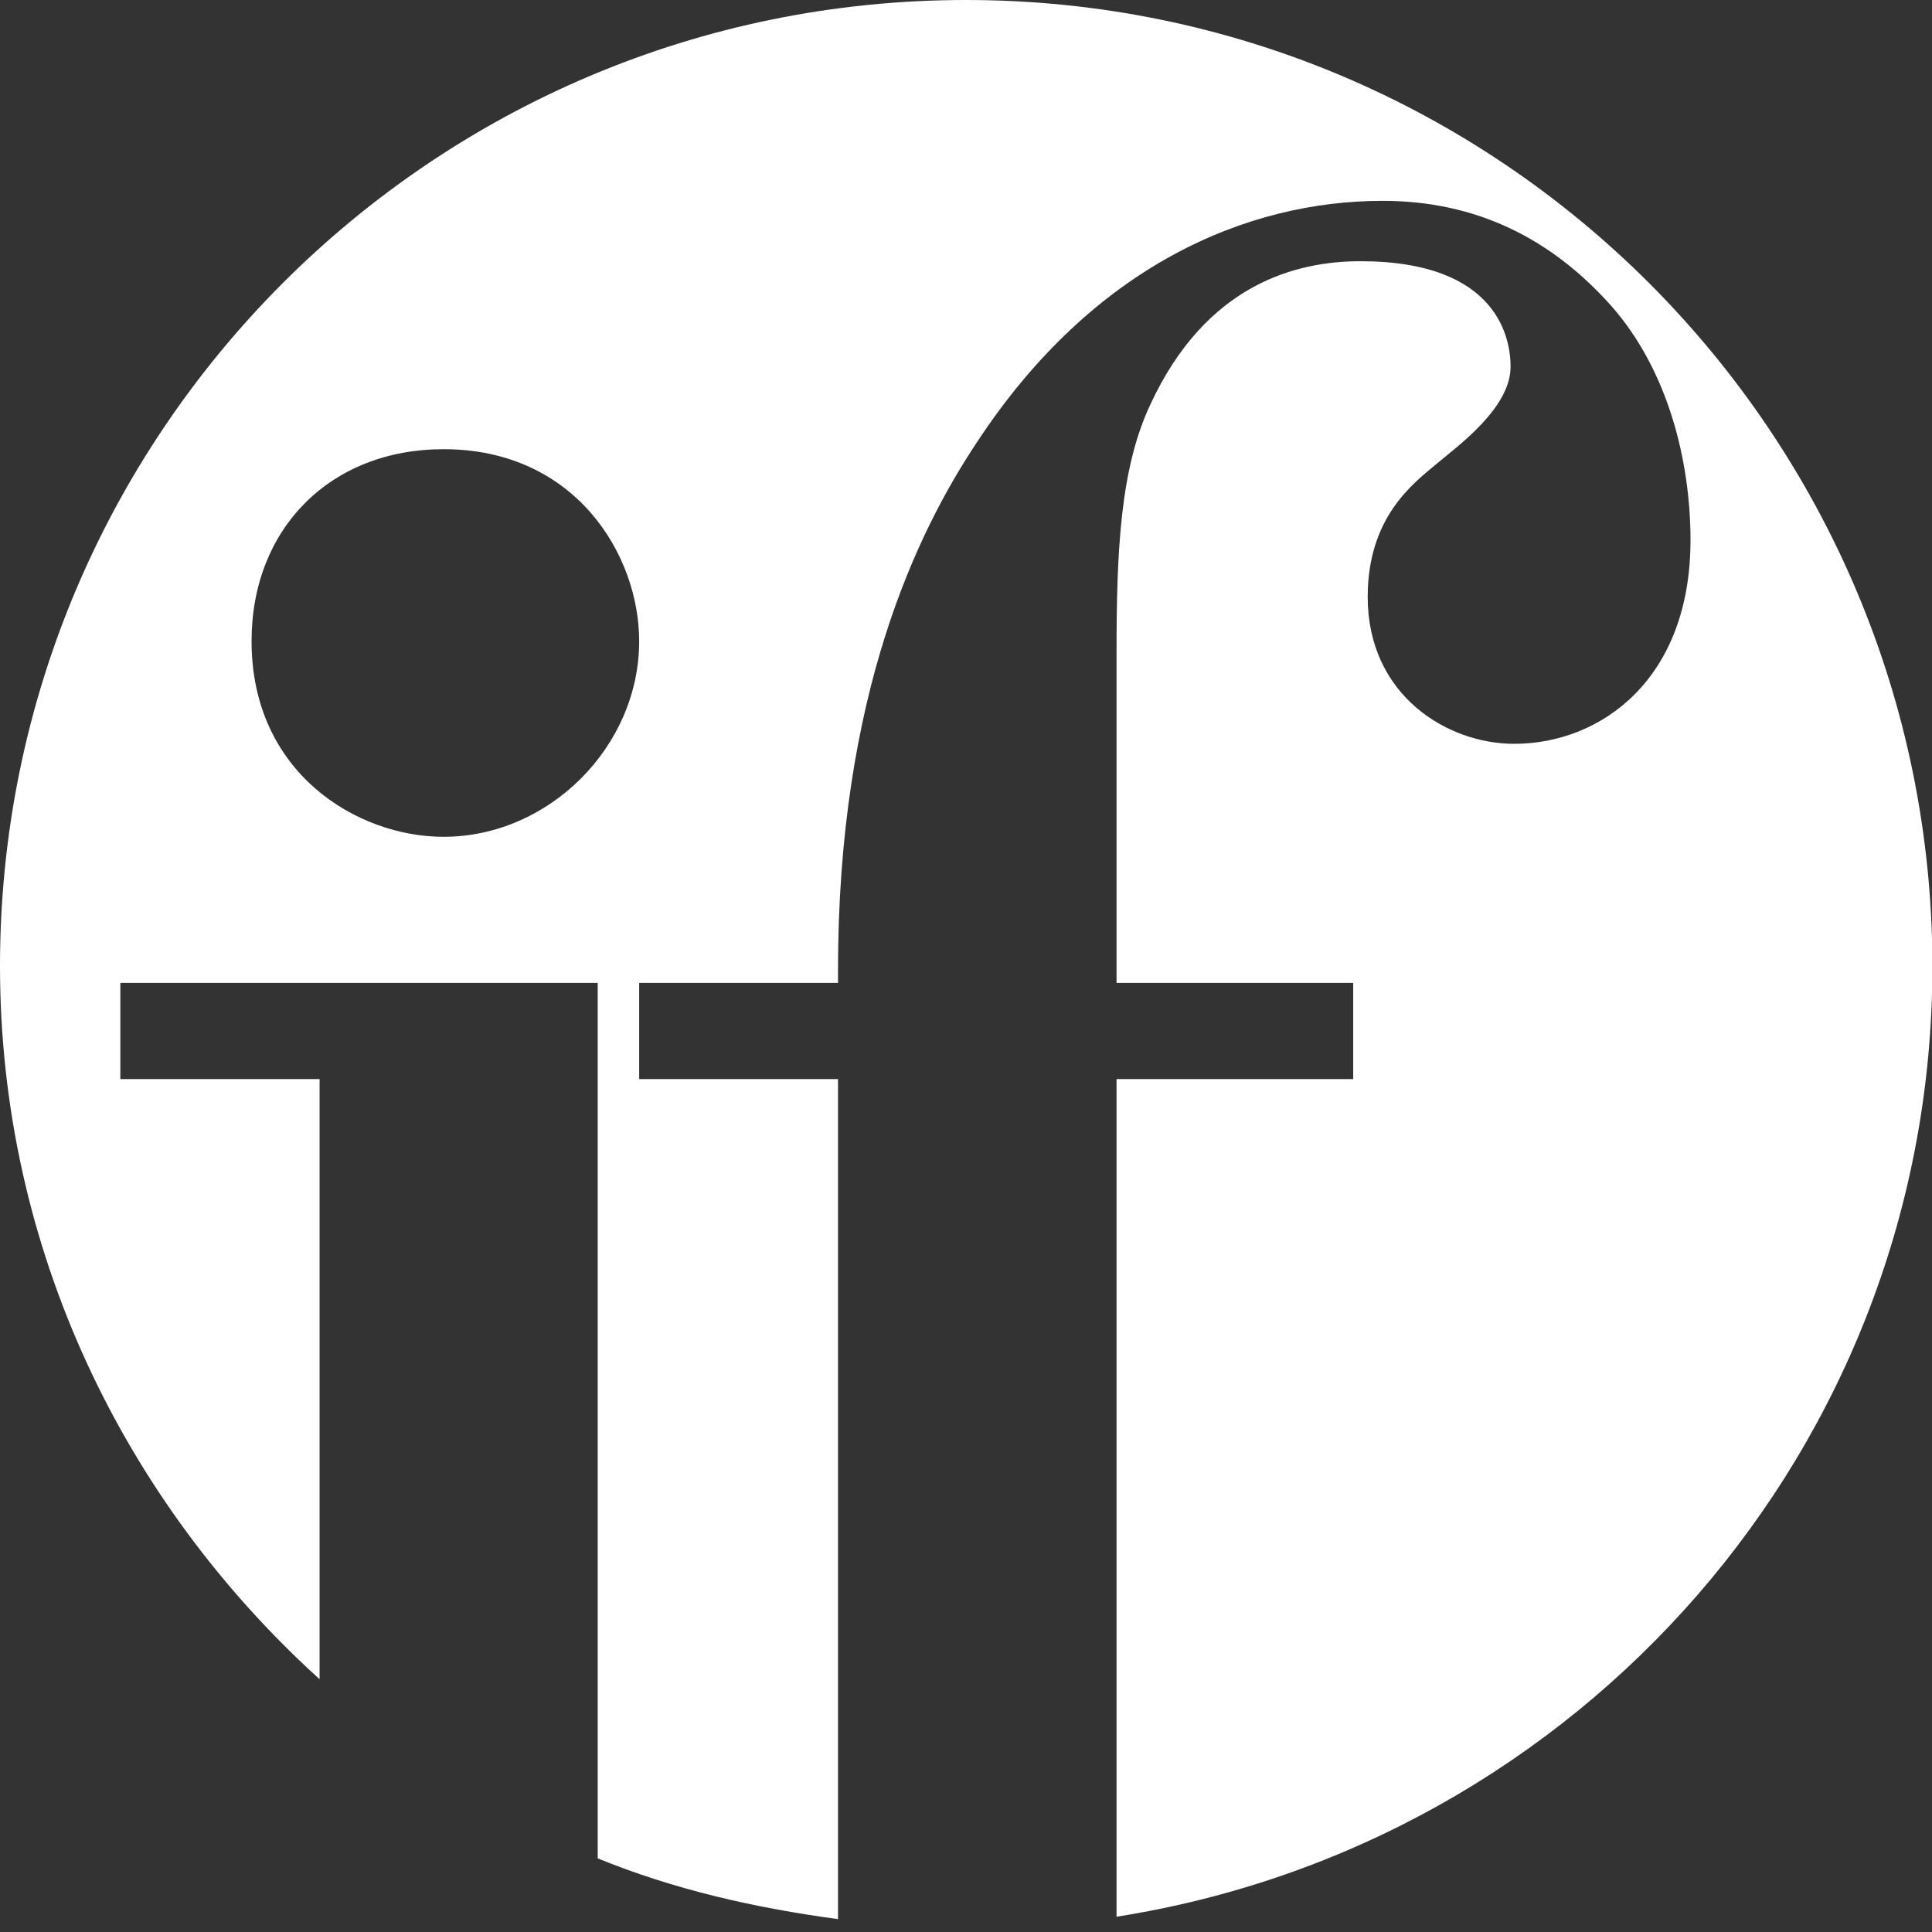 <?xml version="1.0" encoding="UTF-8"?>
<svg id="Layer_1" xmlns="http://www.w3.org/2000/svg" version="1.1" viewBox="0 0 48 48">
  <rect x="0" y="0" width="48" height="48" fill="#333333" stroke="none"/>
  <!-- Generator: Adobe Illustrator 29.0.0, SVG Export Plug-In . SVG Version: 2.1.0 Build 186)  -->
  <defs>
    <style>
      .st0 {
        fill: #fff;
      }
    </style>
  </defs>
  <path class="st0" d="M24,0C10.74,0,0,10.75,0,24c0,7.05,3.1,13.33,7.94,17.72v-14.91H2.99v-2.39h11.86v21.75c1.88.77,3.89,1.23,5.97,1.51v-20.87h-4.94v-2.39h4.94v-.32c0-6.84,1.96-10.87,3.45-13.11,2.89-4.4,6.72-6,10.08-6,2.33,0,4.2.94,5.69,2.62,1.4,1.59,1.96,3.84,1.96,5.81,0,3.47-2.24,5.06-4.38,5.06-1.68,0-3.64-1.22-3.64-3.65,0-1.97,1.12-2.81,1.68-3.28.56-.47,1.87-1.41,1.87-2.44,0-.66-.28-2.62-3.73-2.62-1.59,0-3.83.56-5.22,3.56-.75,1.59-.84,3.65-.84,6.18v8.19h5.88v2.39h-5.88v20.81c11.47-1.8,20.27-11.65,20.27-23.62C48,10.75,37.25,0,24,0ZM11.02,20.79c-2.15,0-4.77-1.59-4.77-4.86,0-2.8,1.96-4.77,4.77-4.77,3.27,0,4.86,2.62,4.86,4.77,0,2.62-2.24,4.86-4.86,4.86Z"/>
</svg>